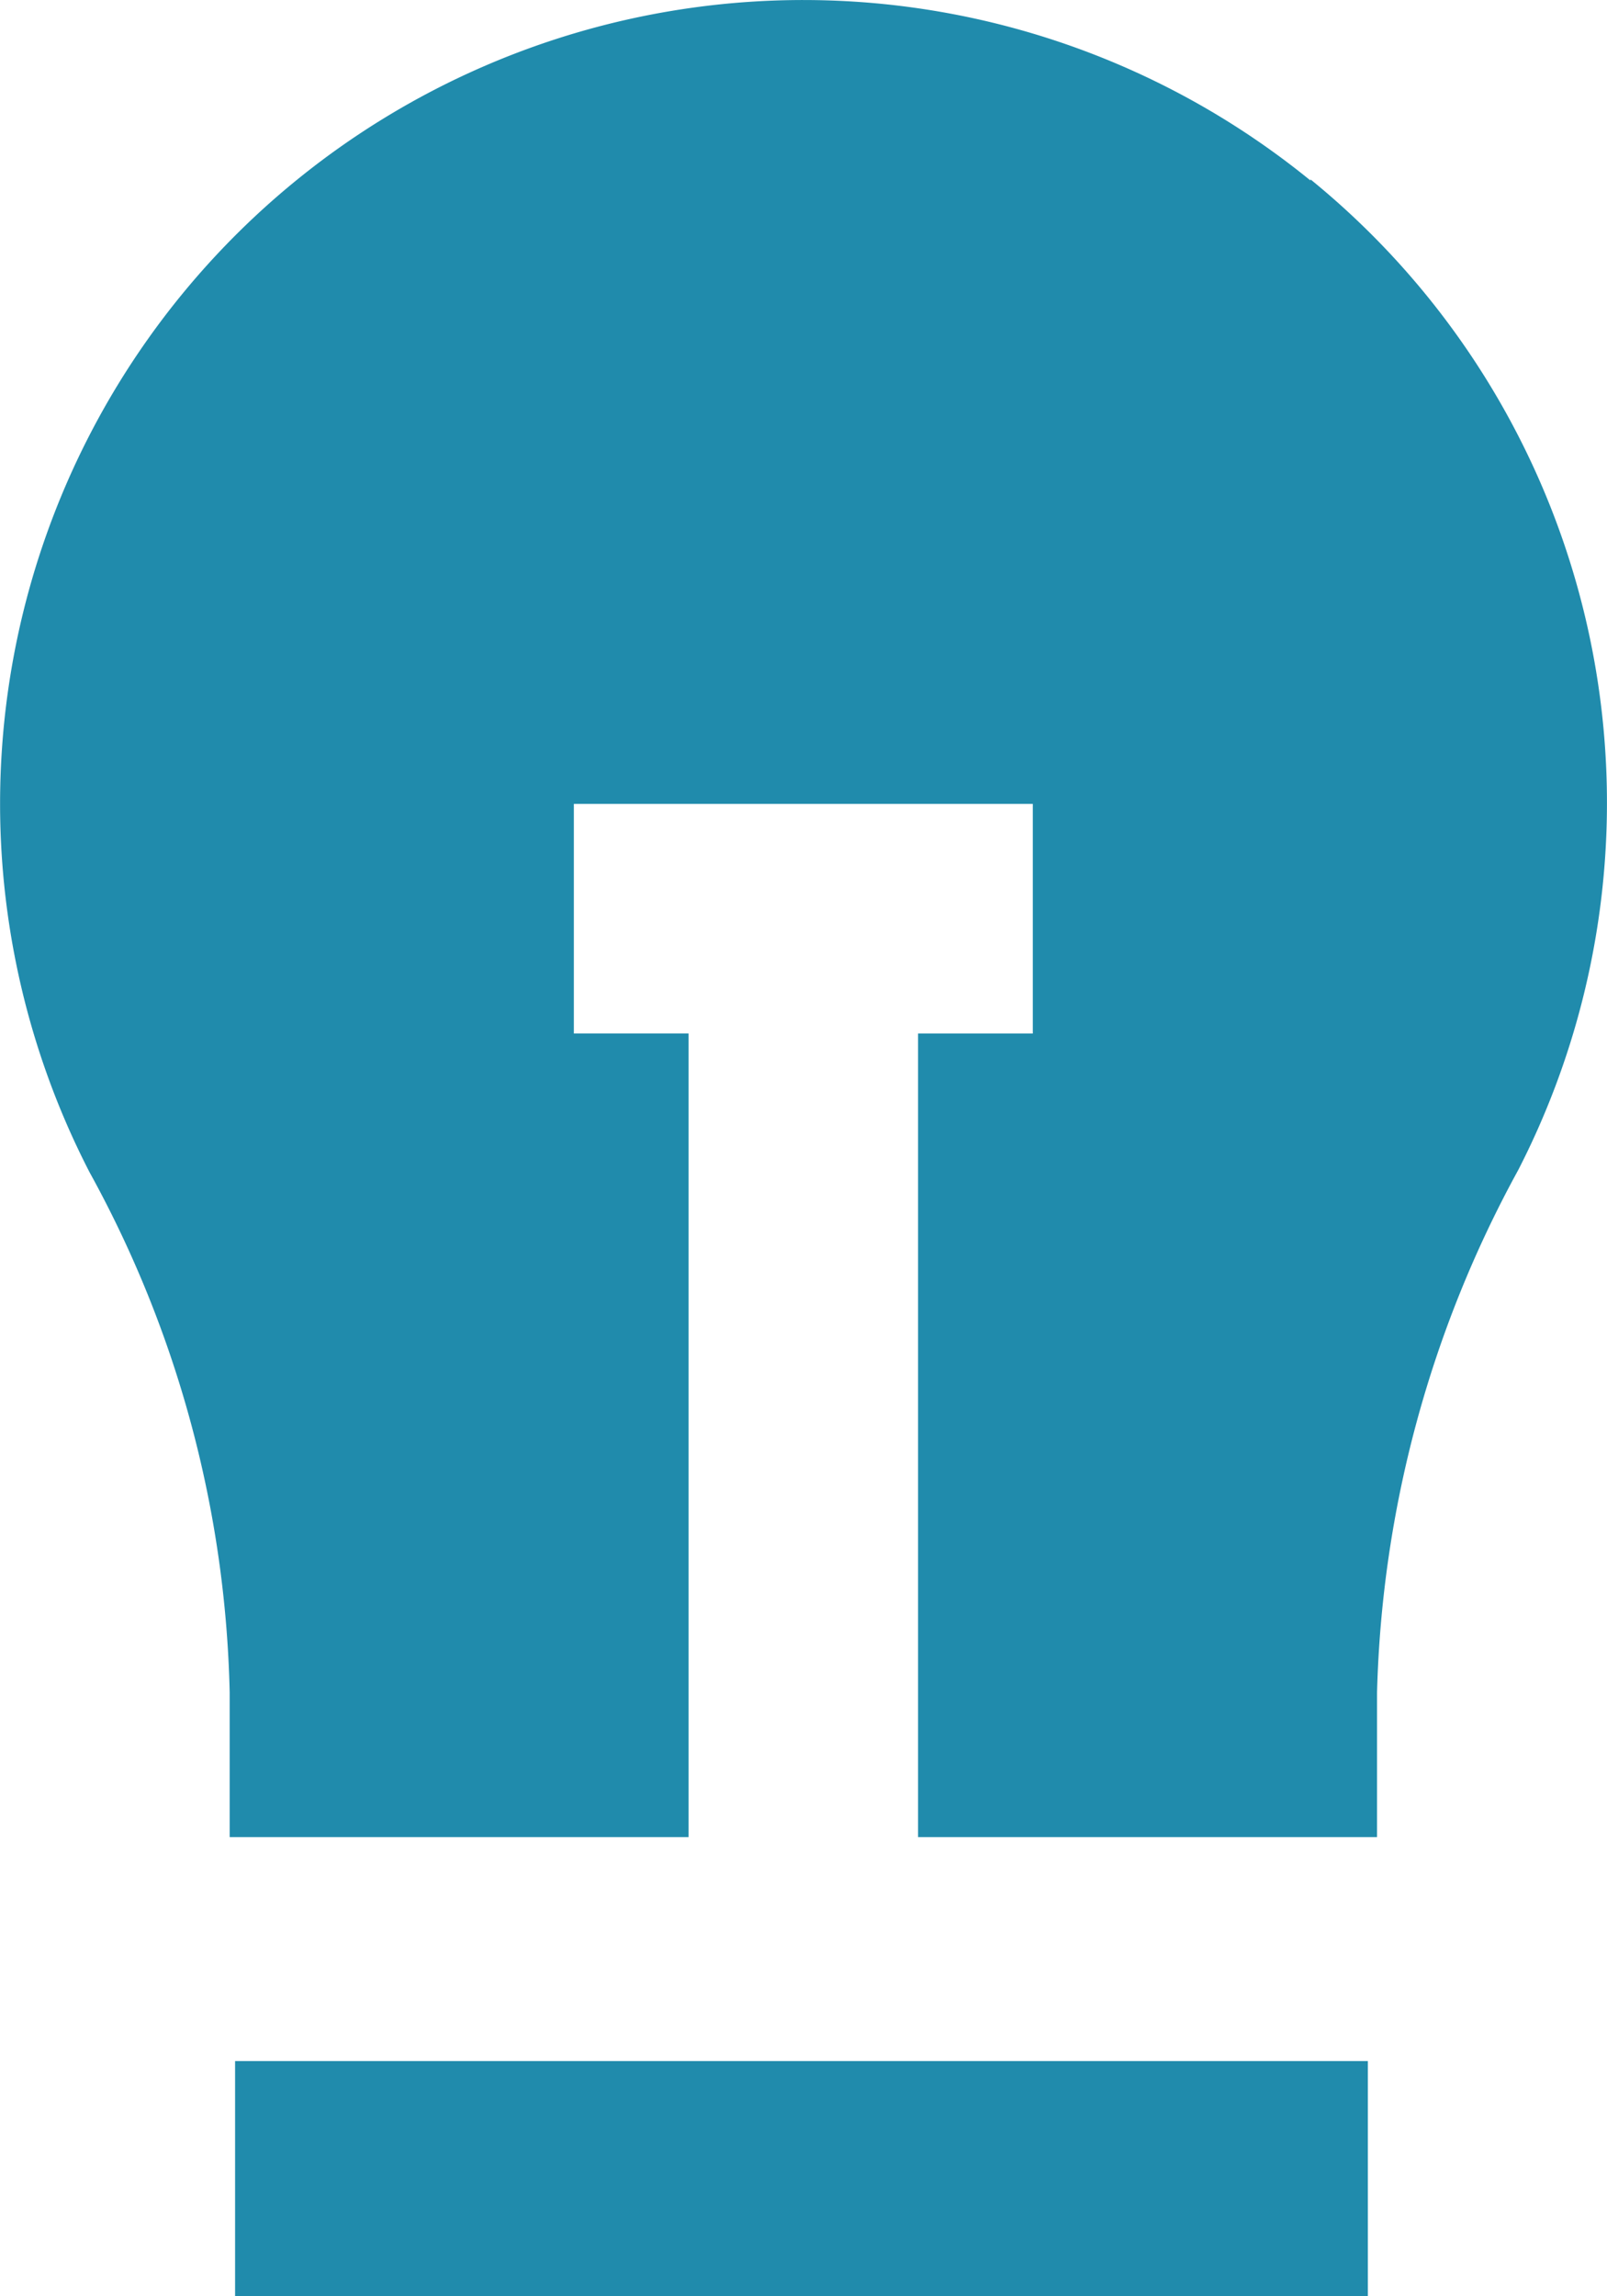 <svg xmlns="http://www.w3.org/2000/svg" width="69.274" height="98.935" viewBox="0 0 69.274 98.935">
  <g id="Layer_2" data-name="Layer 2" transform="translate(-4.999 -1.998)">
    <rect id="Rectángulo_38" data-name="Rectángulo 38" width="48.83" height="10.134" transform="translate(15.133 90.798)" fill="#208bac"/>
    <path id="Trazado_181" data-name="Trazado 181" d="M61.491,9.776A34.624,34.624,0,0,0,8.863,52.511,48.622,48.622,0,0,1,14.9,74.918V81.15H34.682V46.526H29.736V36.634H49.521v9.893H44.575V81.15H64.36V74.918a49.463,49.463,0,0,1,6.084-22.505A34.624,34.624,0,0,0,61.491,9.726Z" transform="translate(0 0)" fill="#208bac"/>
  </g>
</svg>
